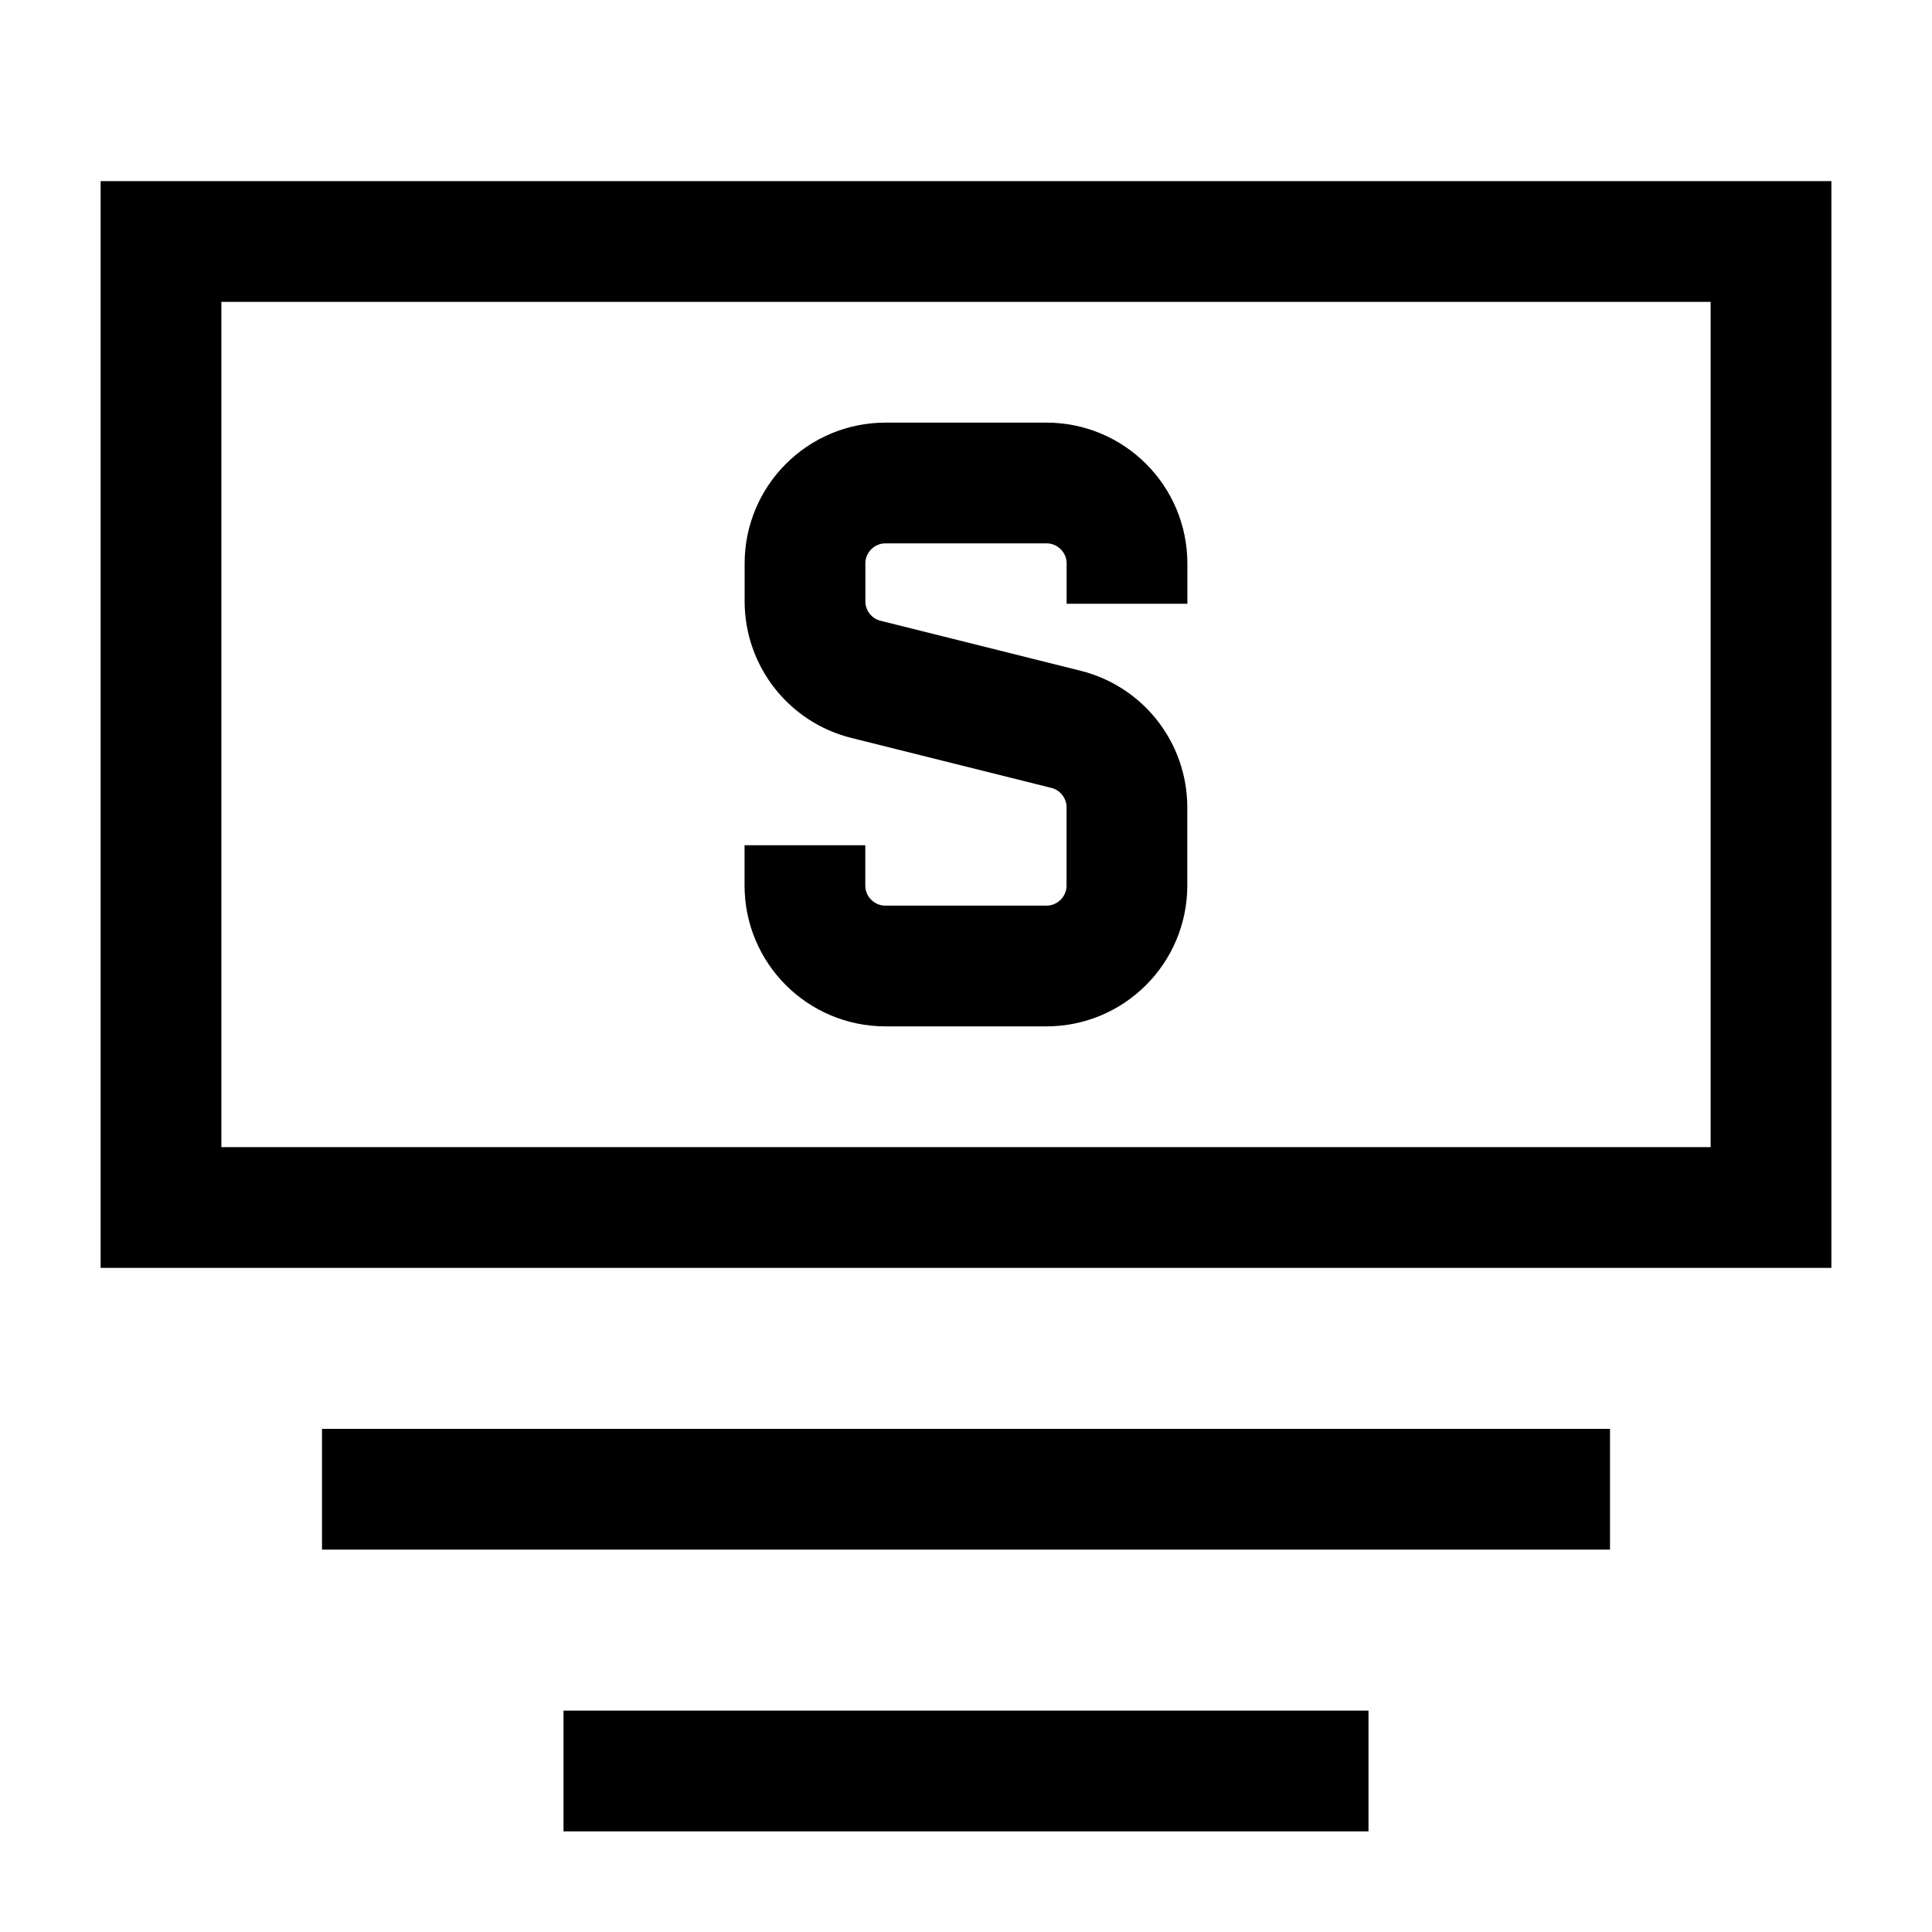 <svg xmlns="http://www.w3.org/2000/svg" fill="none" viewBox="0 0 24 24" id="Bill-Dollar-1--Streamline-Sharp">
  <desc>
    Bill Dollar 1 Streamline Icon: https://streamlinehq.com
  </desc>
  <g id="bill-dollar-1--billing-bills-payment-finance-cash-currency-money-accounting-dollar">
    <path id="Vector 1760" stroke="#000000" d="M2 15V3h20v12H2Z" stroke-width="1.5"></path>
    <path id="Vector 1761" stroke="#000000" d="M4 18.5h16" stroke-width="1.5"></path>
    <path id="Vector 1762" stroke="#000000" d="M7 22h10" stroke-width="1.5"></path>
    <path id="Vector 3037" stroke="#000000" d="M14 7.5V7c0 -0.552 -0.448 -1 -1 -1h-2c-0.552 0 -1 0.448 -1 1v0.469c0 0.459 0.312 0.859 0.757 0.97l2.485 0.621c0.445 0.111 0.757 0.511 0.757 0.97V11c0 0.552 -0.448 1 -1 1h-2c-0.552 0 -1 -0.448 -1 -1v-0.5" stroke-width="1.5"></path>
  </g>
</svg>